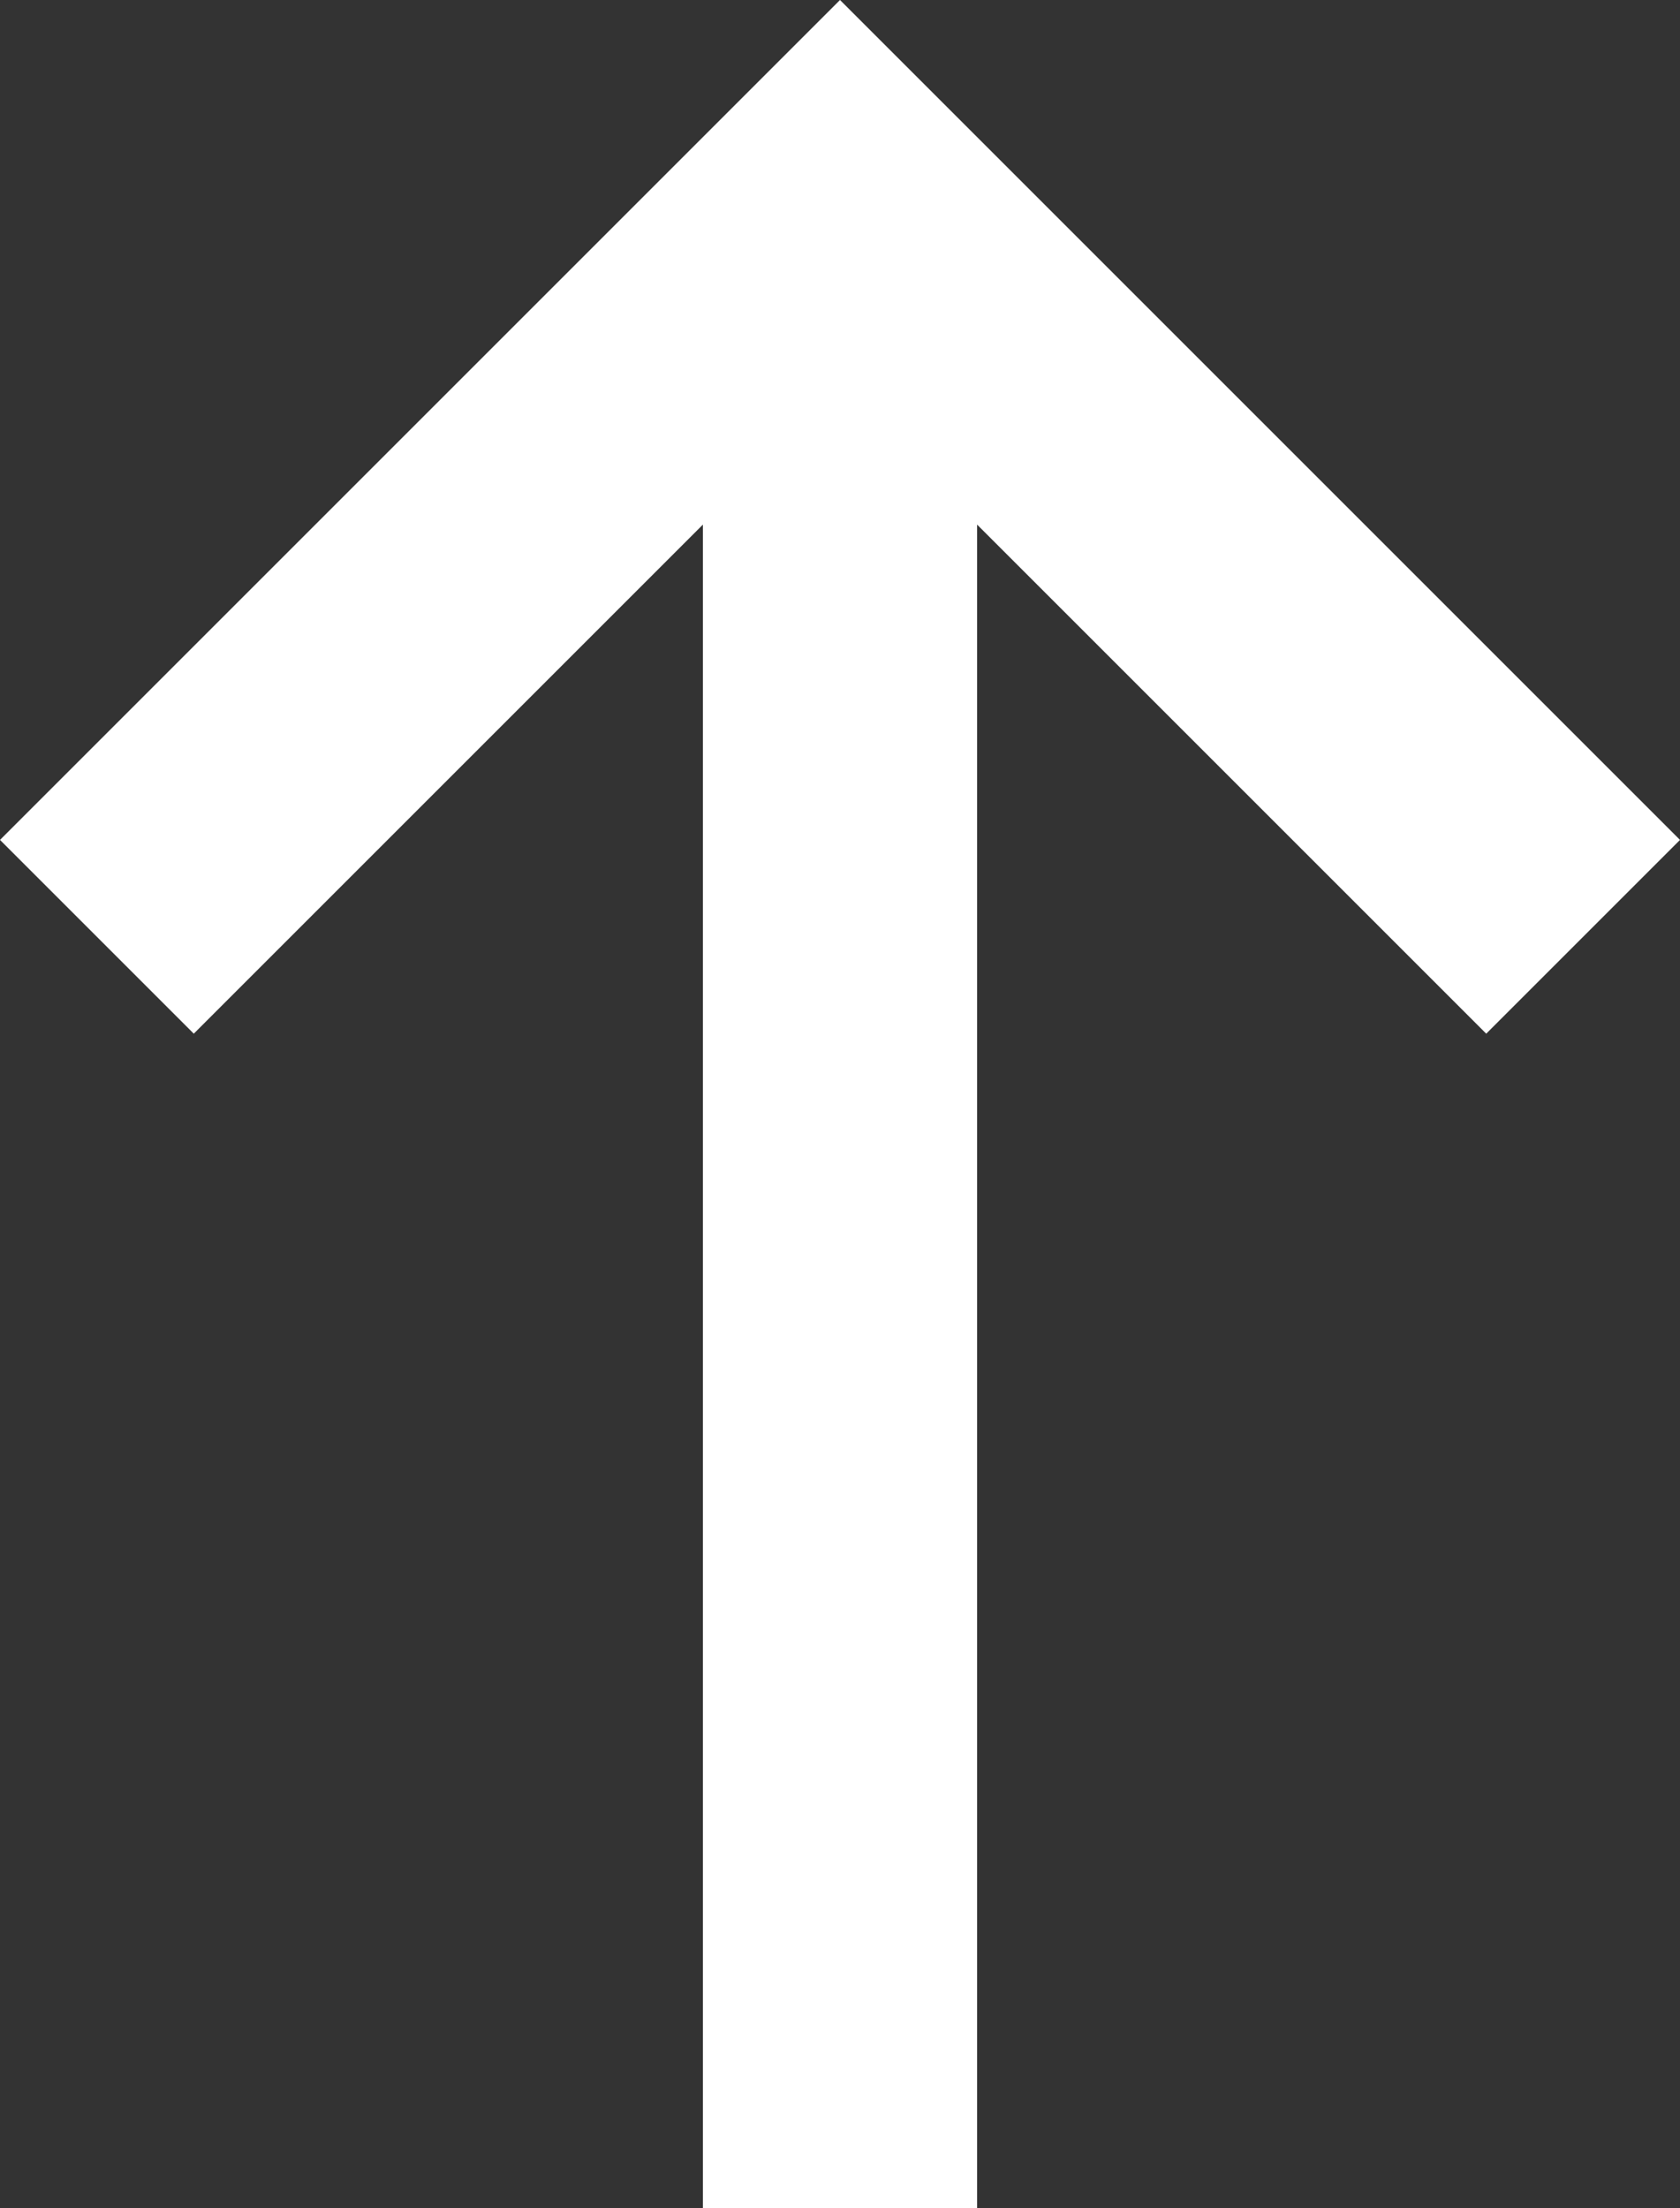 <?xml version="1.0" encoding="UTF-8"?>
<svg id="_迹_1" data-name="卵迹_1" xmlns="http://www.w3.org/2000/svg" viewBox="0 0 18.38 24.16">
  <rect x="0" y="0" width="18.38" height="24.16" fill="#333333" stroke="none"/>
  <defs>
    <style>
      .cls-1 {
        fill: #fff;
      }
    </style>
  </defs>
  <polygon id="Arrow" class="cls-1" points="0 9.19 2.12 11.31 7.69 5.74 7.69 24.16 10.69 24.16 10.69 5.74 16.26 11.31 18.38 9.19 9.19 0 0 9.19"/>
</svg>
